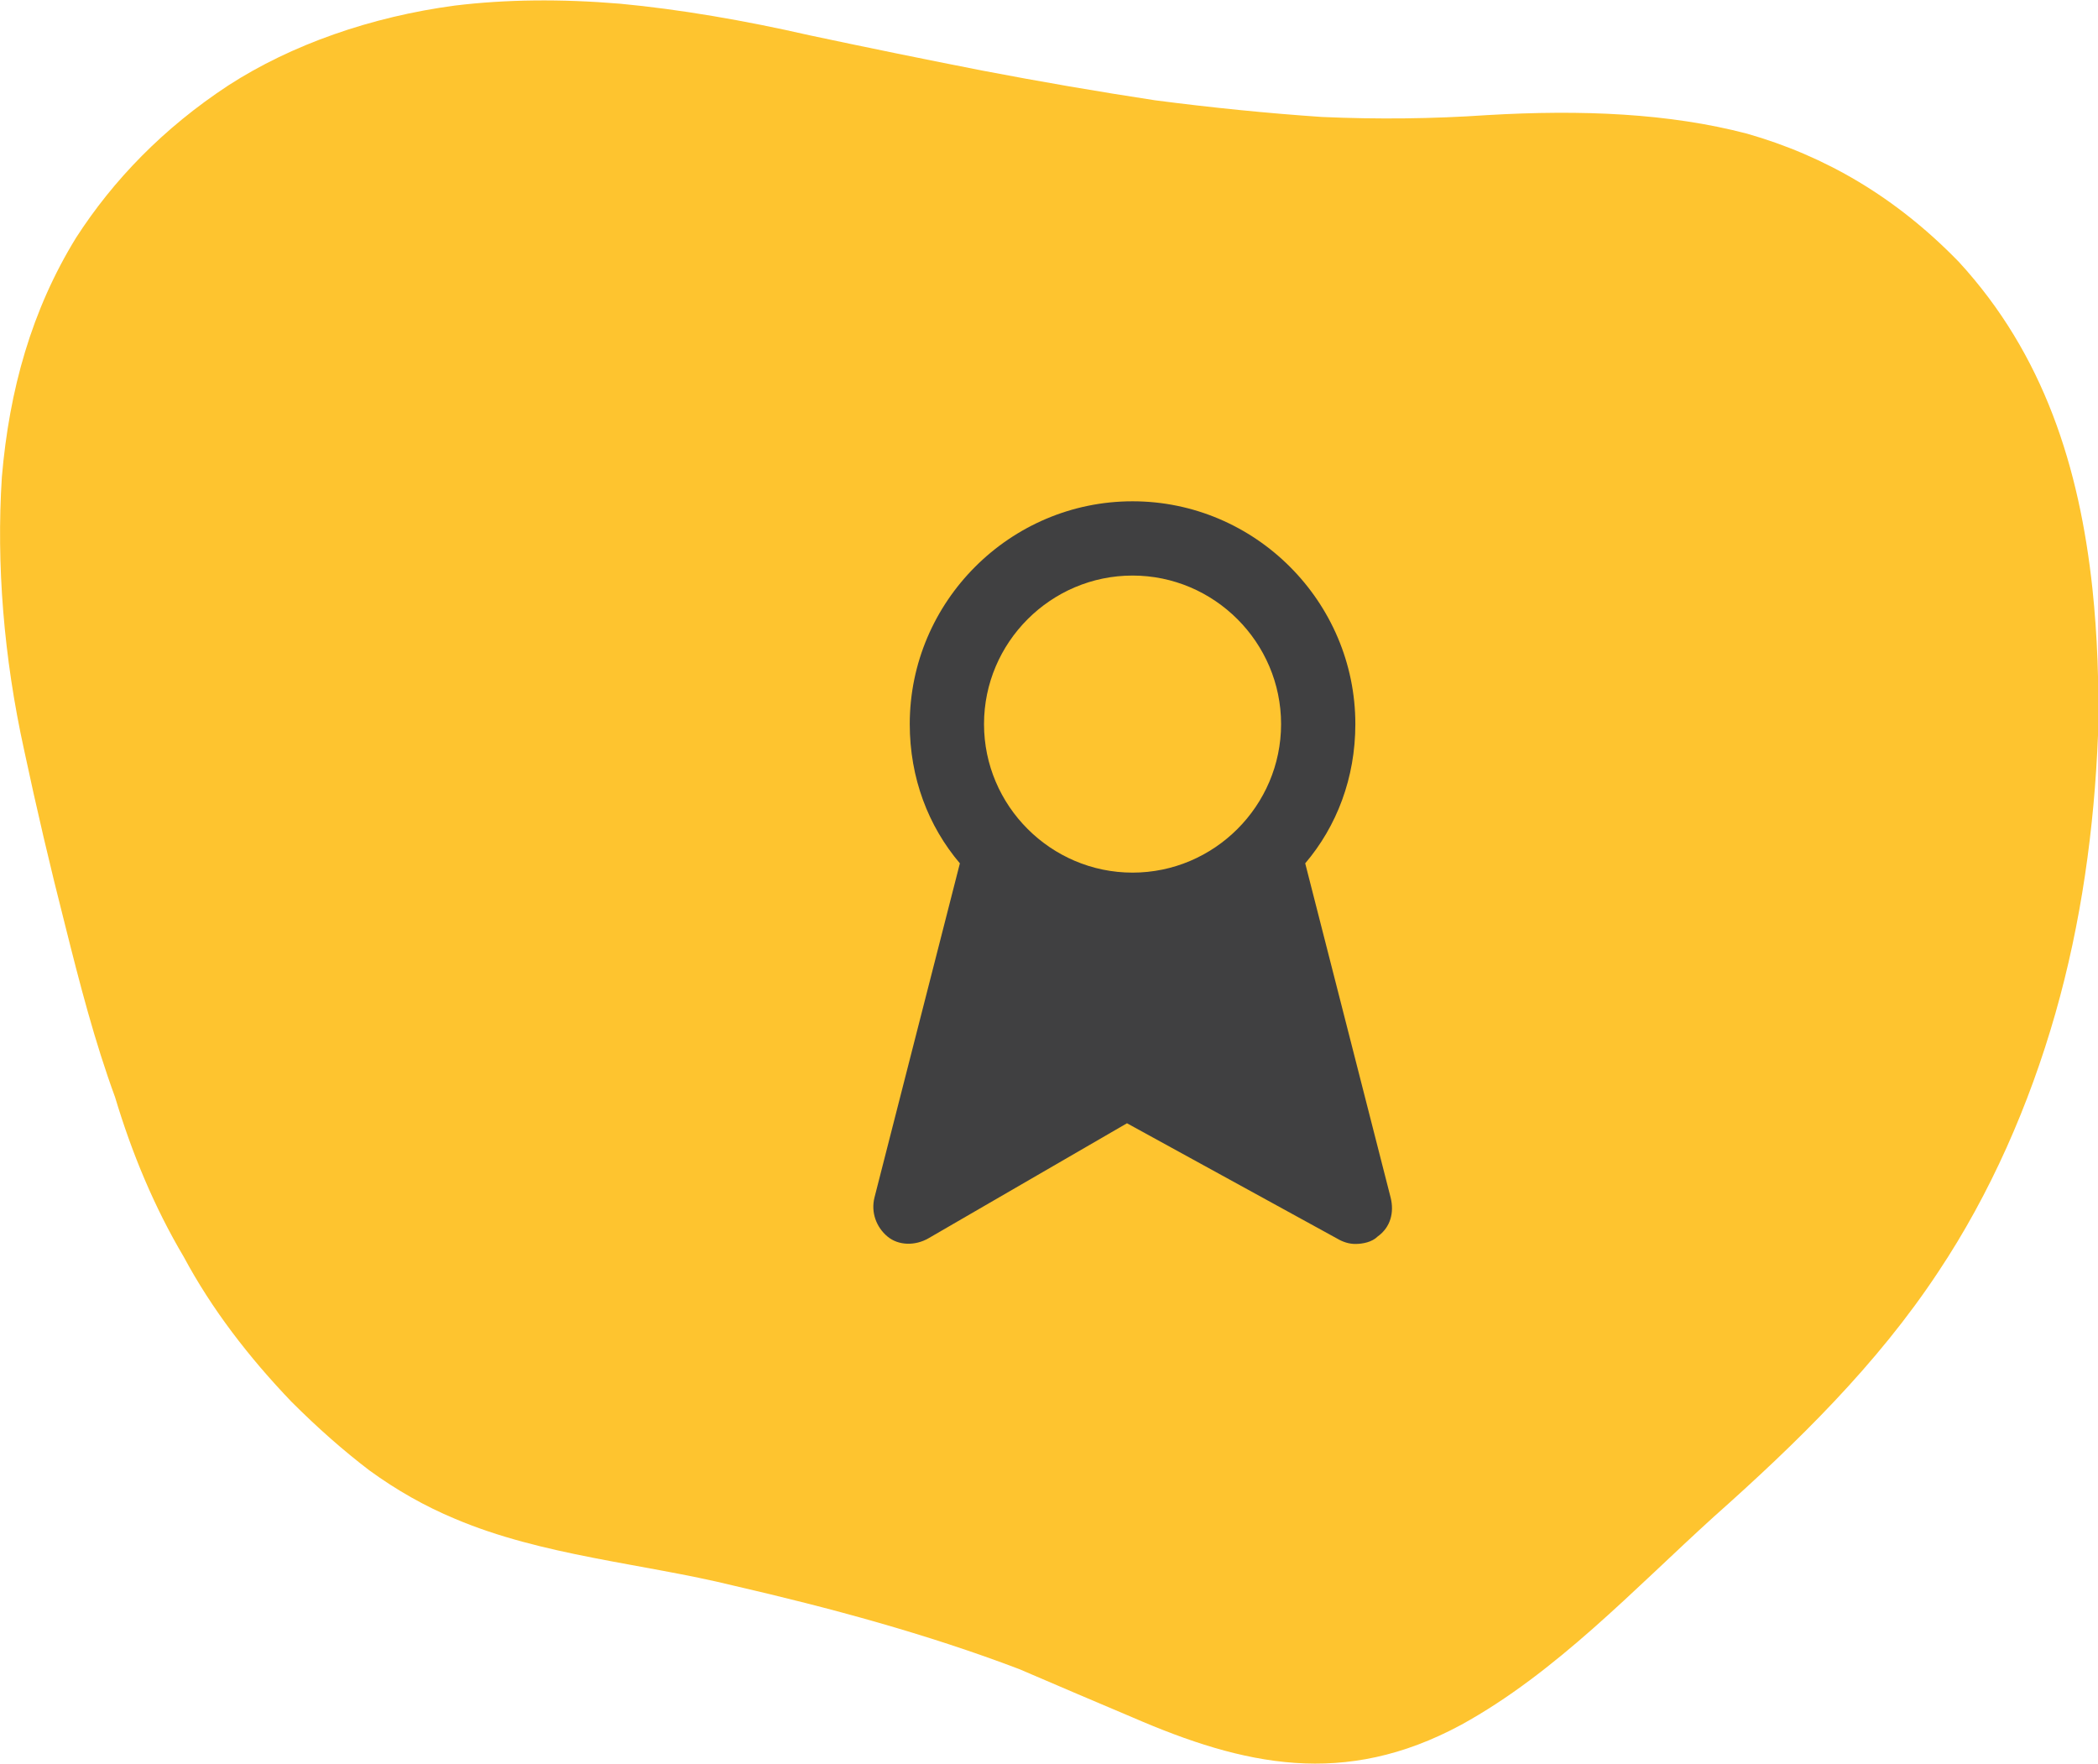 <?xml version="1.0" encoding="UTF-8"?> <svg xmlns="http://www.w3.org/2000/svg" version="1.2" viewBox="0 0 113 95" width="113" height="95"><defs><clipPath id="cp1"><path d="m-1399-1015h1920v2635h-1920z"></path></clipPath></defs><style>.a{fill:#fec42f}.b{fill:#404041}</style><g clip-path="url(#cp1)"><path class="a" d="m113 39.6c-0.2 5-0.9 10.1-2.3 15-1.4 4.9-3.5 9.7-6.3 13.9-3.3 5-7.6 9.2-12.1 13.2-4.3 3.9-8.5 8.4-13.6 11.2-6.3 3.4-11.7 2.2-17.7-0.4-1.9-0.8-4-1.7-6.1-2.6-5-1.9-10.2-3.3-15.4-4.5-4.9-1.2-10.3-1.6-15-3.6q-2.4-1-4.6-2.6-2.1-1.6-4.2-3.7c-2.3-2.4-4.3-5-5.8-7.8-1.6-2.7-2.8-5.6-3.7-8.6-1.1-3-1.9-6.1-2.7-9.3q-1.2-4.7-2.2-9.4c-1.1-5-1.5-10-1.2-14.7 0.4-4.7 1.6-9 4-12.9 2-3.1 4.7-5.9 8.2-8.2 3.4-2.2 7.7-3.7 12.2-4.3q4.1-0.5 8.9-0.1c3.2 0.3 6.7 0.9 10.2 1.7q4.7 1 9.3 1.9 4.7 0.9 9.3 1.6 4.6 0.6 9 0.9 4.5 0.2 8.9-0.1c5.1-0.3 9.8-0.1 14 1 4.2 1.2 8 3.4 11.4 6.9 4.6 5 6.5 11.1 7.2 17.6q0.4 3.8 0.3 7.9"></path><path fill-rule="evenodd" class="b" d="m61 31c4.4 0 8 3.6 8 8 0 4.4-3.6 8-8 8-4.4 0-8-3.6-8-8 0-4.4 3.6-8 8-8zm9.3 15.5c1.7-2 2.7-4.6 2.7-7.5 0-6.6-5.4-12-12-12-6.6 0-12 5.4-12 12 0 2.9 1 5.5 2.7 7.5l-4.6 18c-0.2 0.8 0.1 1.6 0.7 2.1 0.6 0.5 1.5 0.5 2.2 0.1l10.7-6.2 11.3 6.2q0.5 0.3 1 0.3c0.4 0 0.9-0.1 1.2-0.4 0.7-0.5 0.9-1.3 0.7-2.1z"></path></g></svg> 